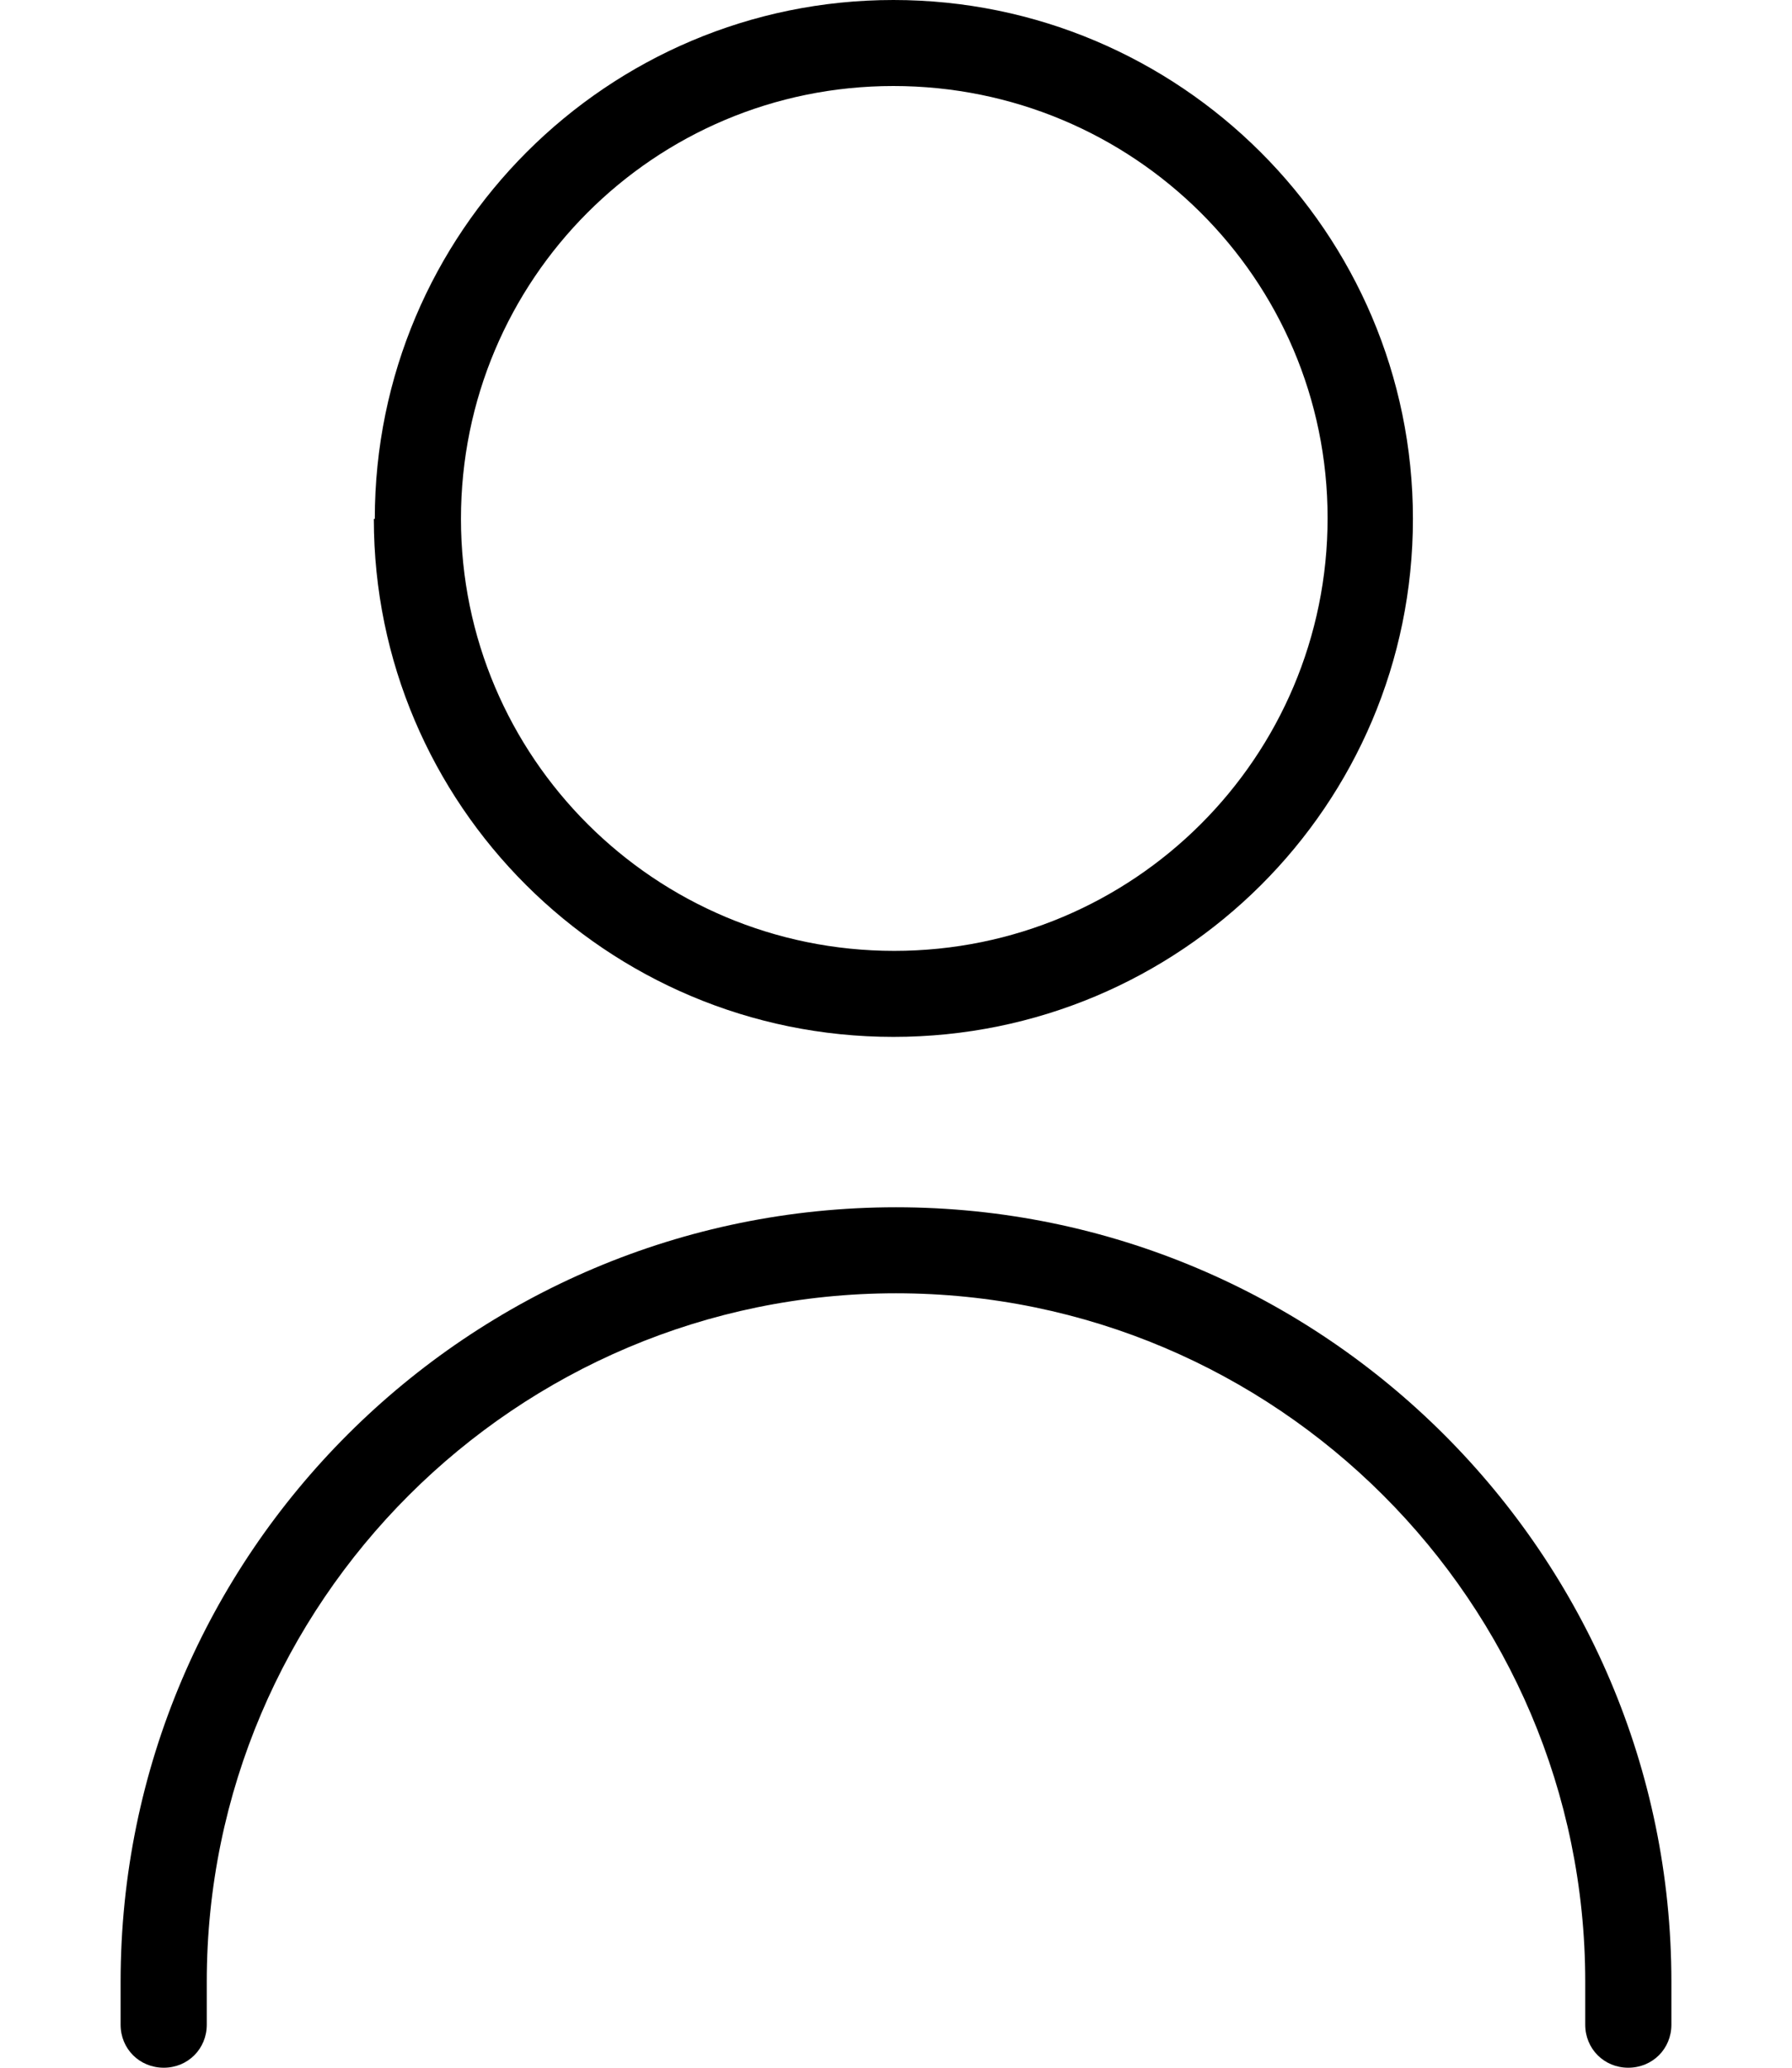 <svg width="13" height="15" viewBox="0 0 13 15" fill="none" xmlns="http://www.w3.org/2000/svg">
<path d="M2.719 3.764C2.719 1.685 4.406 0 6.481 0C8.556 0 10.25 1.685 10.25 3.764C10.25 5.843 8.562 7.522 6.481 7.522C4.4 7.522 2.712 5.836 2.712 3.764H2.719ZM3.344 3.764C3.344 5.493 4.75 6.898 6.487 6.898C8.225 6.898 9.631 5.493 9.631 3.758C9.631 2.022 8.219 0.624 6.481 0.624C4.744 0.624 3.344 2.029 3.344 3.764ZM6.5 8.758C3.4 8.758 0.875 11.273 0.875 14.376V14.688C0.875 14.863 1.012 15 1.188 15C1.363 15 1.5 14.863 1.5 14.688V14.376C1.5 11.623 3.744 9.382 6.5 9.382C9.256 9.382 11.5 11.623 11.5 14.376V14.688C11.5 14.863 11.637 15 11.812 15C11.988 15 12.125 14.863 12.125 14.688V14.376C12.125 11.28 9.6 8.758 6.5 8.758Z" fill="black"/>
</svg>
